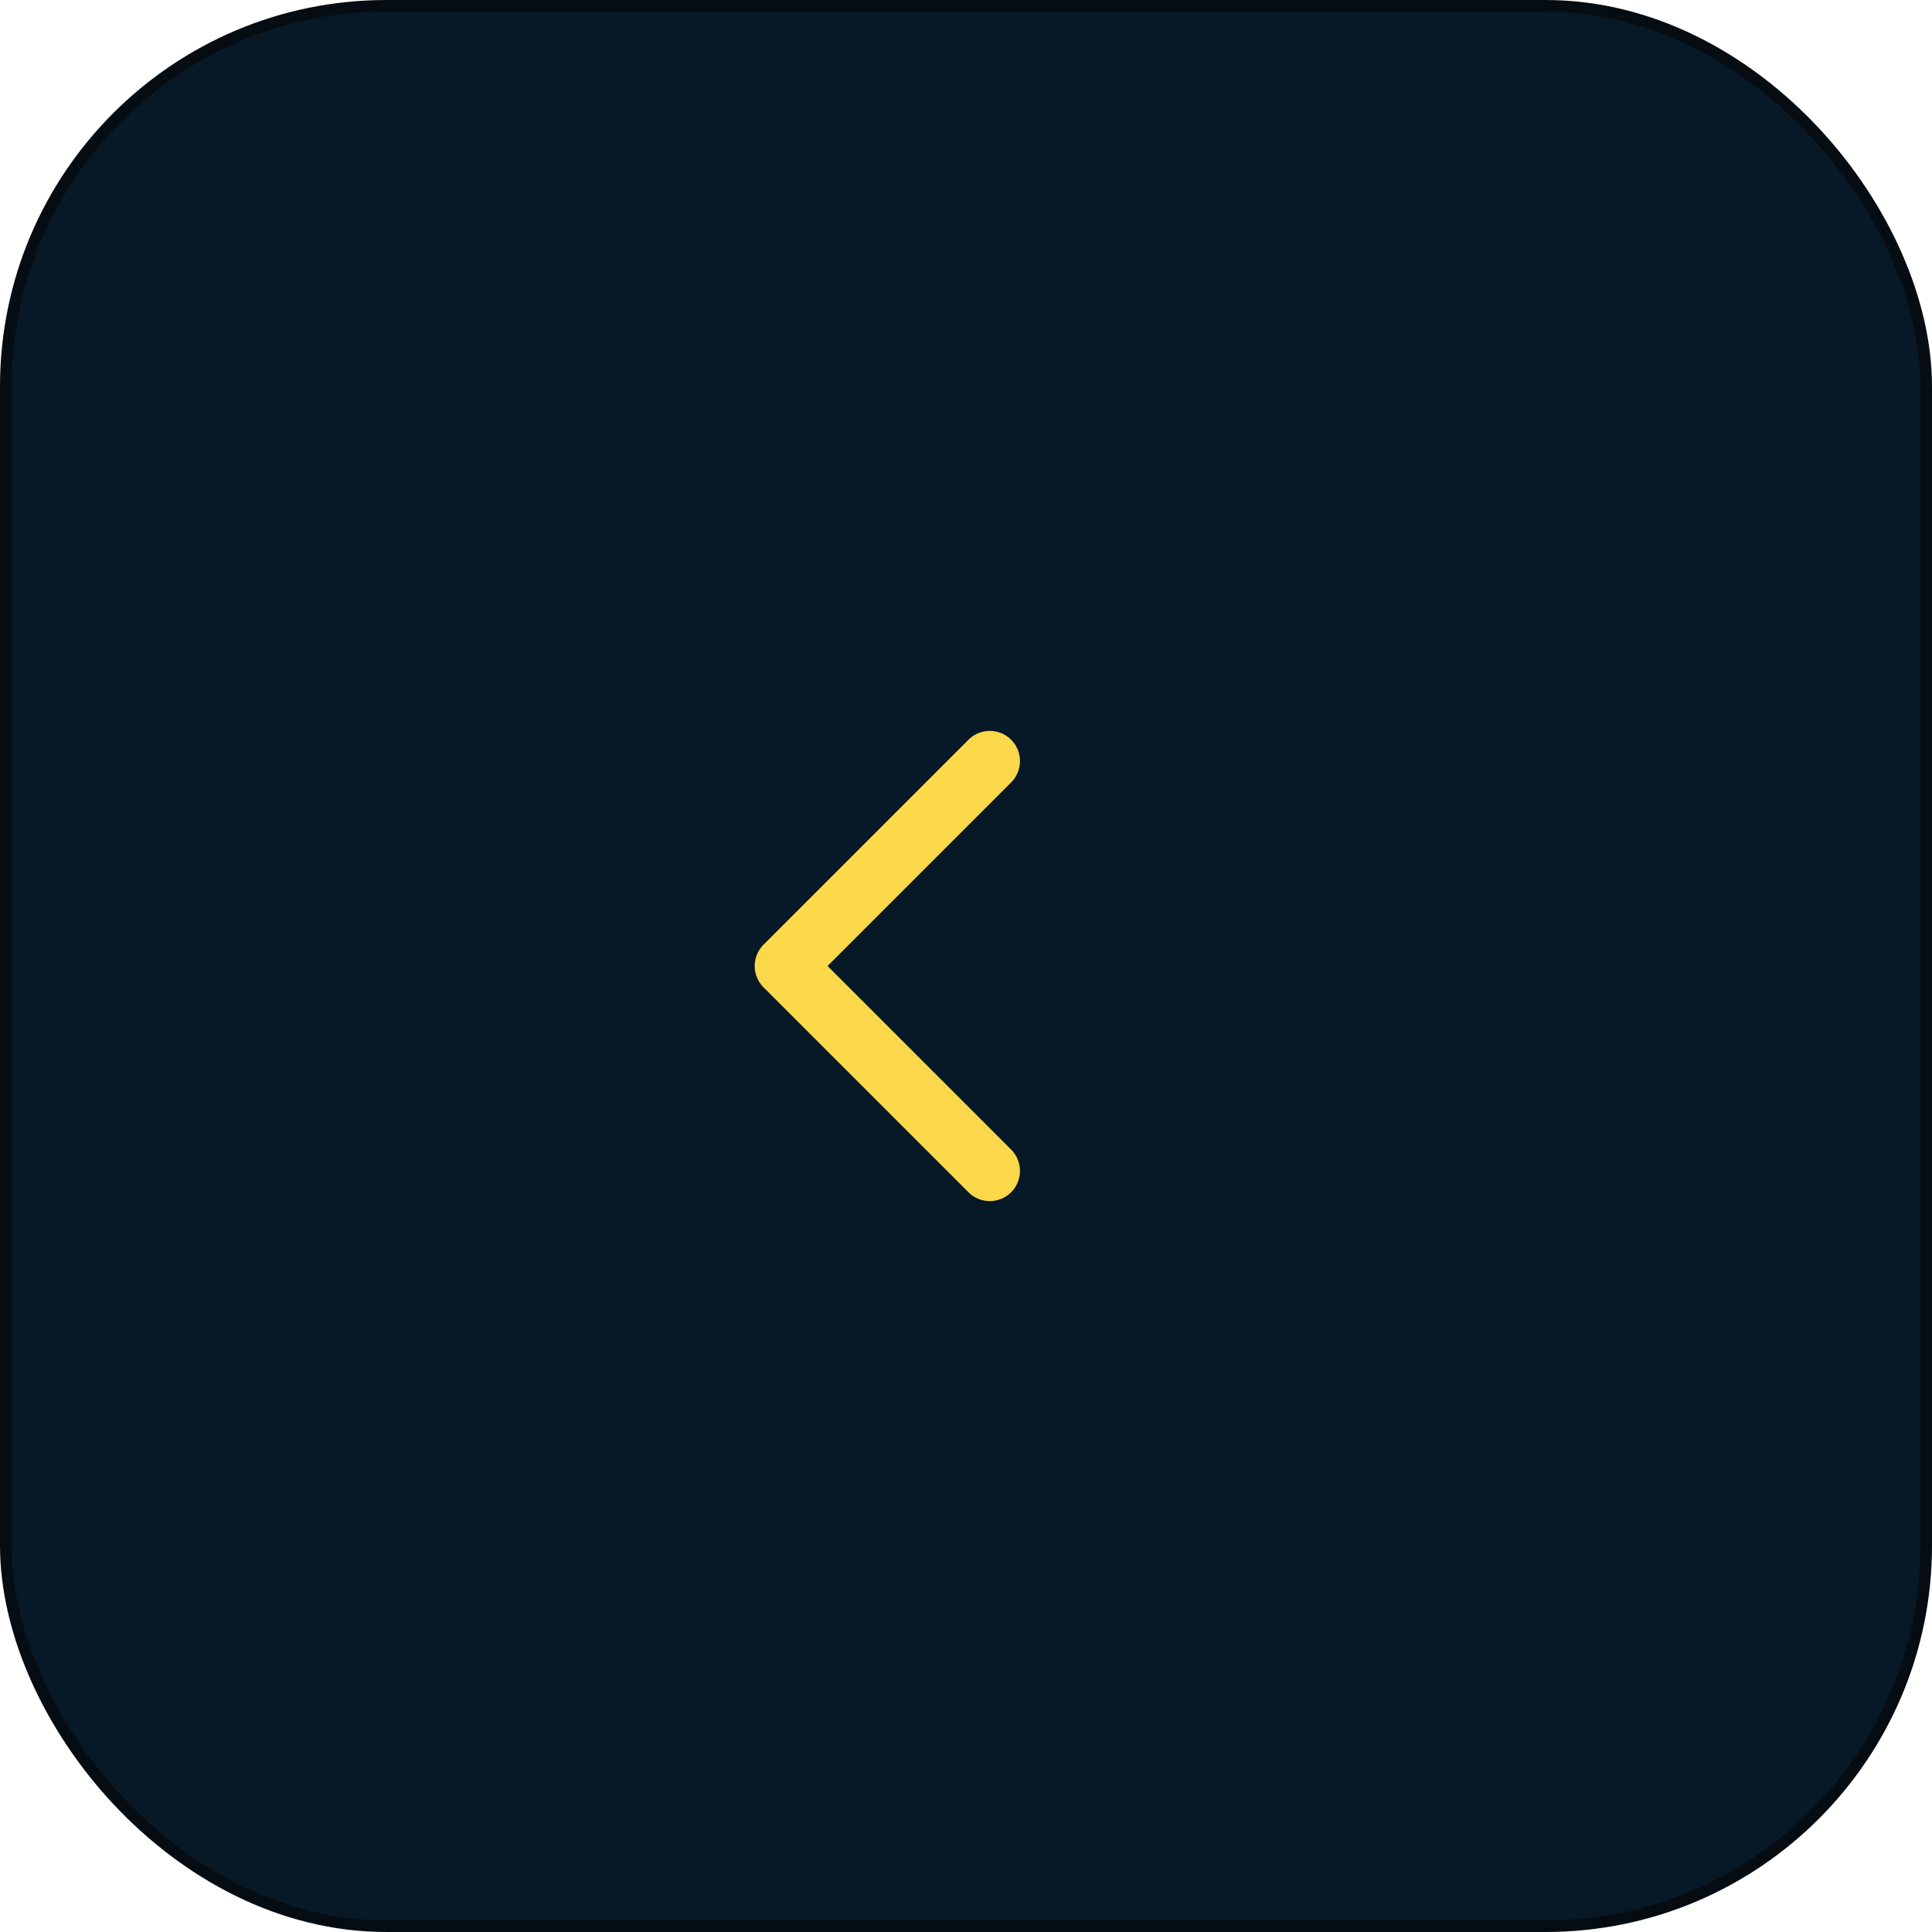 <svg width="32" height="32" viewBox="0 0 32 32" fill="none" xmlns="http://www.w3.org/2000/svg">
<rect x="0.096" y="0.096" width="31.808" height="31.808" rx="6.304" fill="#071826"/>
<rect x="0.096" y="0.096" width="31.808" height="31.808" rx="6.304" stroke="#050D13" stroke-width="0.192"/>
<path d="M16.394 19.394L13 16L16.394 12.606" stroke="#FAD849" stroke-linecap="round" stroke-linejoin="round"/>
</svg>
